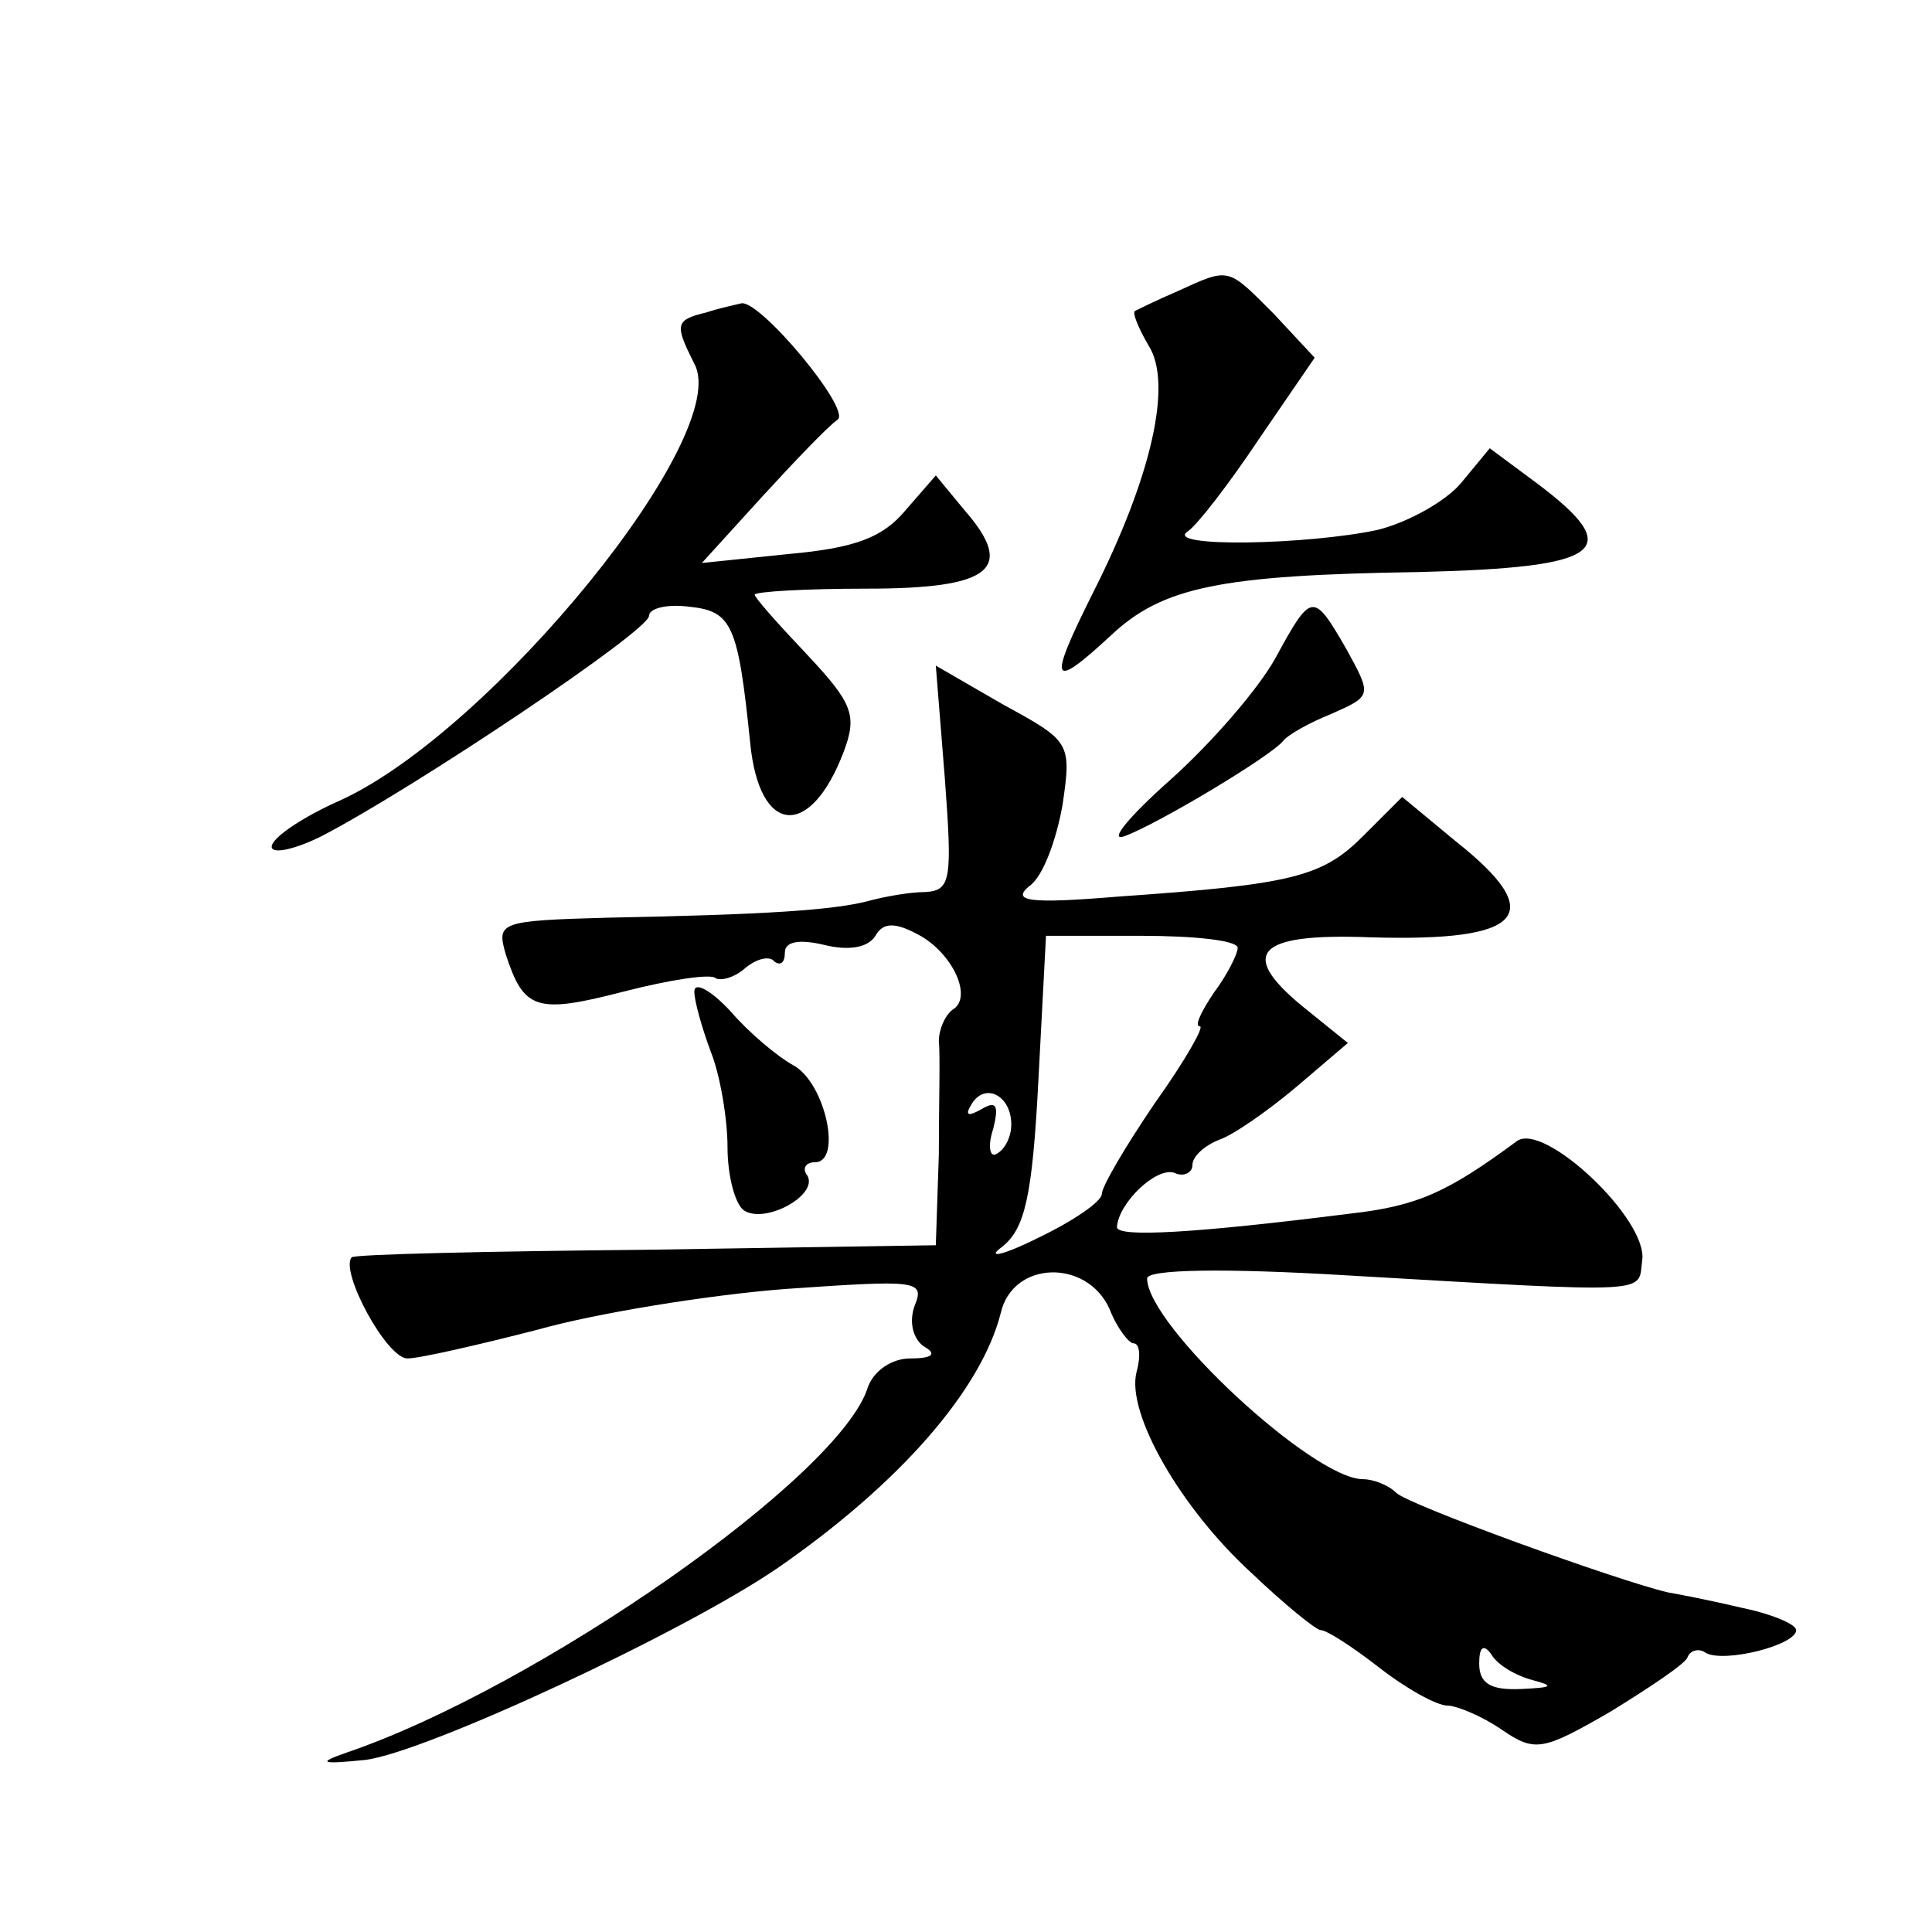 <?xml version="1.0" standalone="no"?>
<!DOCTYPE svg PUBLIC "-//W3C//DTD SVG 20010904//EN"
 "http://www.w3.org/TR/2001/REC-SVG-20010904/DTD/svg10.dtd">
<svg version="1.0" xmlns="http://www.w3.org/2000/svg"
 width="128pt" height="128pt" viewBox="0 0 128 128"
 preserveAspectRatio="xMidYMid meet">
<g transform="translate(0,128) scale(0.1,-0.1)"
fill="#0" stroke="none">
<path d="M780 1087 c-14 -6 -26 -12 -28 -13 -2 -1 2 -11 9 -23 16 -25 2 -87 -37
-164 -30 -60 -28 -65 12 -28 34 32 72 40 204 42 122 3 138 14 78 59 l-31 23 -19
-23 c-10 -12 -35 -26 -55 -31 -46 -10 -143 -12 -126 -1 6 4 27 31 47 61 l37 54
-27 29 c-31 31 -29 31 -64 15z M468 1073 c-21 -5 -21 -8 -8 -34 26 -47 -134 -243
-234 -289 -25 -11 -46 -25 -46 -31 0 -5 15 -2 33 7 60 31 217 136 217 146 0 5 12
8 27 6 28 -3 32 -12 40 -90 6 -62 40 -64 62 -6 9 24 6 32 -24 64 -19 20 -35 38
-35 40 0 2 33 4 74 4 83 0 99 13 65 52 l-19 23 -20 -23 c-15 -18 -33 -25 -77 -29
l-58 -6 40 44 c22 24 44 47 50 51 9 7 -52 80 -64 77 -4 -1 -14 -3 -23 -6z M845
844 c-11 -20 -42 -56 -70 -81 -27 -24 -41 -41 -30 -37 22 8 97 53 105 63 3 4 17
12 32 18 27 12 27 12 10 43 -22 38 -23 38 -47 -6z M626 764 c5 -67 4 -74 -13 -75
-10 0 -27 -3 -38 -6 -23 -6 -68 -9 -173 -11 -71 -2 -73 -3 -67 -24 12 -37 20 -40
78 -25 31 8 58 12 61 9 3 -2 12 0 19 6 8 7 17 9 20 5 4 -3 7 -1 7 6 0 7 9 9 26
5 16 -4 29 -2 34 6 5 9 13 9 28 1 23 -12 37 -42 23 -50 -5 -4 -9 -13 -9 -21 1 -8
0 -42 0 -75 l-2 -60 -192 -3 c-105 -1 -193 -3 -195 -5 -8 -9 23 -67 37 -67 8 0
47 9 86 19 39 11 113 23 164 27 87 6 93 6 86 -11 -4 -11 -1 -22 6 -27 9 -5 6 -8
-9 -8 -12 0 -24 -8 -28 -19 -18 -59 -219 -199 -345 -242 -20 -7 -18 -8 12 -5 40
5 210 84 273 127 81 56 135 118 148 169 8 35 57 36 72 3 5 -13 13 -23 16 -23 4
0 5 -8 2 -19 -7 -27 29 -90 76 -133 22 -21 43 -38 46 -38 4 0 21 -11 39 -25 18
-14 38 -25 45 -25 6 0 23 -7 36 -16 22 -15 27 -14 72 12 26 16 50 32 51 36 2 5
8 6 12 3 12 -7 60 5 60 15 0 4 -17 11 -37 15 -21 5 -42 9 -48 10 -34 8 -172 58
-180 66 -5 5 -15 9 -22 9 -33 0 -143 102 -143 133 0 6 50 7 133 2 206 -12 192 -12
195 10 4 27 -65 92 -83 79 -46 -34 -66 -43 -110 -48 -103 -13 -155 -16 -155 -9
1 16 26 40 38 36 6 -3 12 0 12 5 0 6 8 13 18 17 9 3 32 19 51 35 l34 29 -26 21
c-48 38 -36 52 41 49 102 -3 118 15 56 64 l-35 29 -26 -26 c-27 -27 -47 -32 -162
-40 -60 -5 -71 -3 -59 7 9 6 18 31 22 54 6 41 5 42 -39 66 l-45 26 6 -75z m194
-112 c0 -4 -7 -18 -16 -30 -8 -12 -13 -22 -9 -22 3 0 -10 -23 -30 -51 -19 -28 -35
-55 -35 -60 0 -5 -19 -18 -42 -29 -24 -12 -35 -14 -24 -6 15 12 20 33 24 111 l5
95 63 0 c35 0 64 -3 64 -8z m-150 -117 c0 -8 -4 -16 -9 -19 -5 -4 -7 4 -3 16 4
16 2 19 -8 13 -9 -5 -11 -4 -6 4 9 14 26 5 26 -14z m345 -368 c15 -4 14 -5 -7 -6
-21 -1 -28 4 -28 17 0 11 3 13 8 6 4 -7 16 -14 27 -17z M460 623 c0 -6 5 -24 11
-40 6 -15 11 -44 11 -63 0 -19 5 -38 11 -42 14 -9 49 10 42 23 -4 5 -1 9 5 9 18
0 7 52 -14 64 -11 6 -30 22 -42 36 -13 14 -24 20 -24 13z"/>
</g>
</svg>
